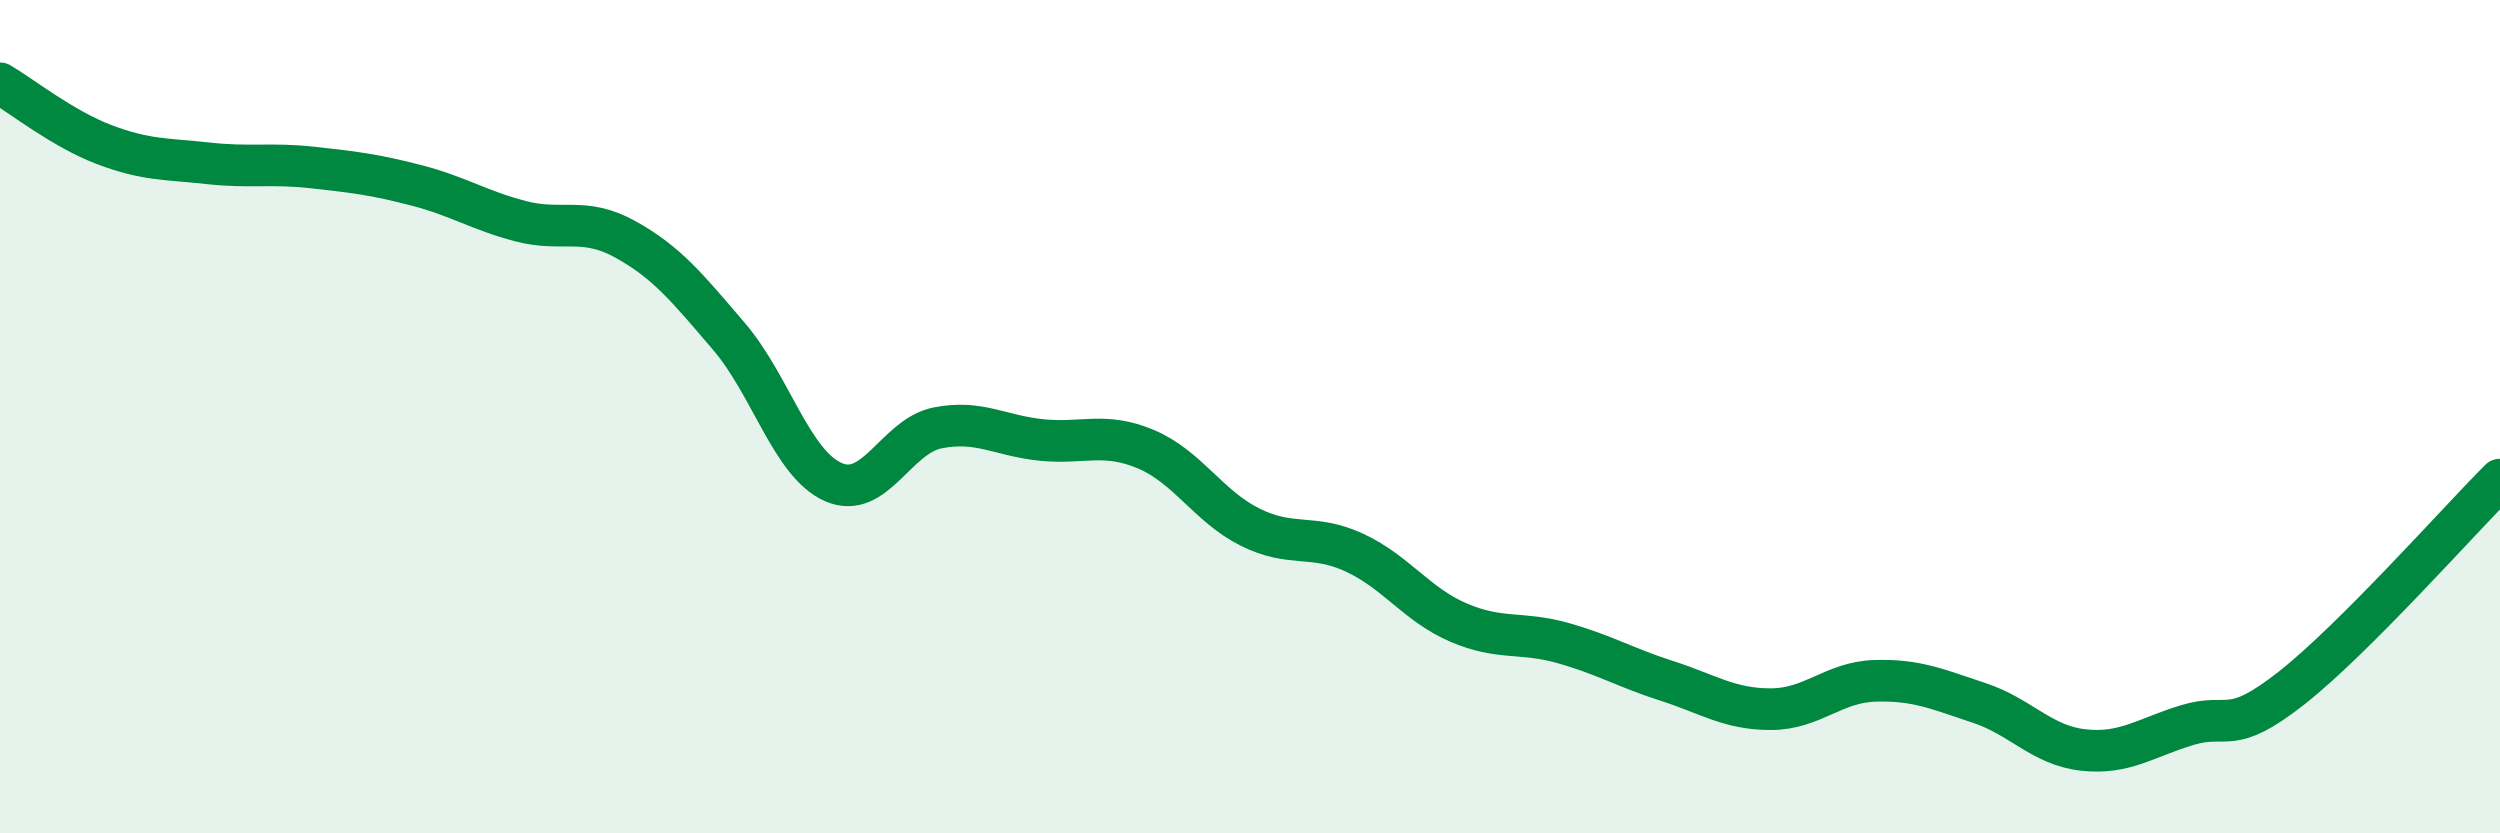 
    <svg width="60" height="20" viewBox="0 0 60 20" xmlns="http://www.w3.org/2000/svg">
      <path
        d="M 0,2 C 0.5,2.29 1.5,3.09 2.5,3.47 C 3.5,3.85 4,3.81 5,3.92 C 6,4.03 6.5,3.91 7.5,4.02 C 8.5,4.13 9,4.19 10,4.45 C 11,4.71 11.5,5.05 12.5,5.31 C 13.5,5.57 14,5.19 15,5.74 C 16,6.29 16.5,6.91 17.5,8.08 C 18.5,9.25 19,11.13 20,11.57 C 21,12.01 21.5,10.47 22.5,10.27 C 23.5,10.07 24,10.46 25,10.56 C 26,10.66 26.5,10.36 27.5,10.78 C 28.5,11.2 29,12.15 30,12.65 C 31,13.15 31.5,12.8 32.5,13.26 C 33.5,13.72 34,14.51 35,14.94 C 36,15.37 36.5,15.15 37.5,15.43 C 38.5,15.71 39,16.02 40,16.34 C 41,16.66 41.5,17.02 42.5,17.02 C 43.5,17.02 44,16.37 45,16.34 C 46,16.31 46.5,16.54 47.5,16.87 C 48.5,17.2 49,17.89 50,18 C 51,18.11 51.5,17.7 52.5,17.4 C 53.5,17.1 53.5,17.69 55,16.51 C 56.5,15.33 59,12.51 60,11.51L60 20L0 20Z"
        fill="#008740"
        opacity="0.1"
        stroke-linecap="round"
        stroke-linejoin="round"
      />
      <path
        d="M 0,2 C 0.5,2.29 1.5,3.09 2.5,3.47 C 3.5,3.85 4,3.81 5,3.92 C 6,4.03 6.5,3.91 7.5,4.02 C 8.5,4.13 9,4.19 10,4.45 C 11,4.71 11.5,5.05 12.5,5.31 C 13.5,5.57 14,5.19 15,5.74 C 16,6.29 16.5,6.91 17.5,8.08 C 18.5,9.25 19,11.13 20,11.57 C 21,12.01 21.5,10.47 22.5,10.27 C 23.5,10.07 24,10.46 25,10.56 C 26,10.66 26.5,10.36 27.5,10.78 C 28.5,11.2 29,12.15 30,12.65 C 31,13.15 31.5,12.8 32.5,13.26 C 33.5,13.72 34,14.51 35,14.94 C 36,15.37 36.5,15.15 37.5,15.43 C 38.5,15.71 39,16.02 40,16.34 C 41,16.66 41.5,17.02 42.5,17.02 C 43.5,17.02 44,16.37 45,16.34 C 46,16.31 46.5,16.54 47.5,16.87 C 48.5,17.2 49,17.89 50,18 C 51,18.11 51.5,17.7 52.5,17.4 C 53.5,17.1 53.5,17.69 55,16.51 C 56.5,15.33 59,12.51 60,11.51"
        stroke="#008740"
        stroke-width="1"
        fill="none"
        stroke-linecap="round"
        stroke-linejoin="round"
      />
    </svg>
  